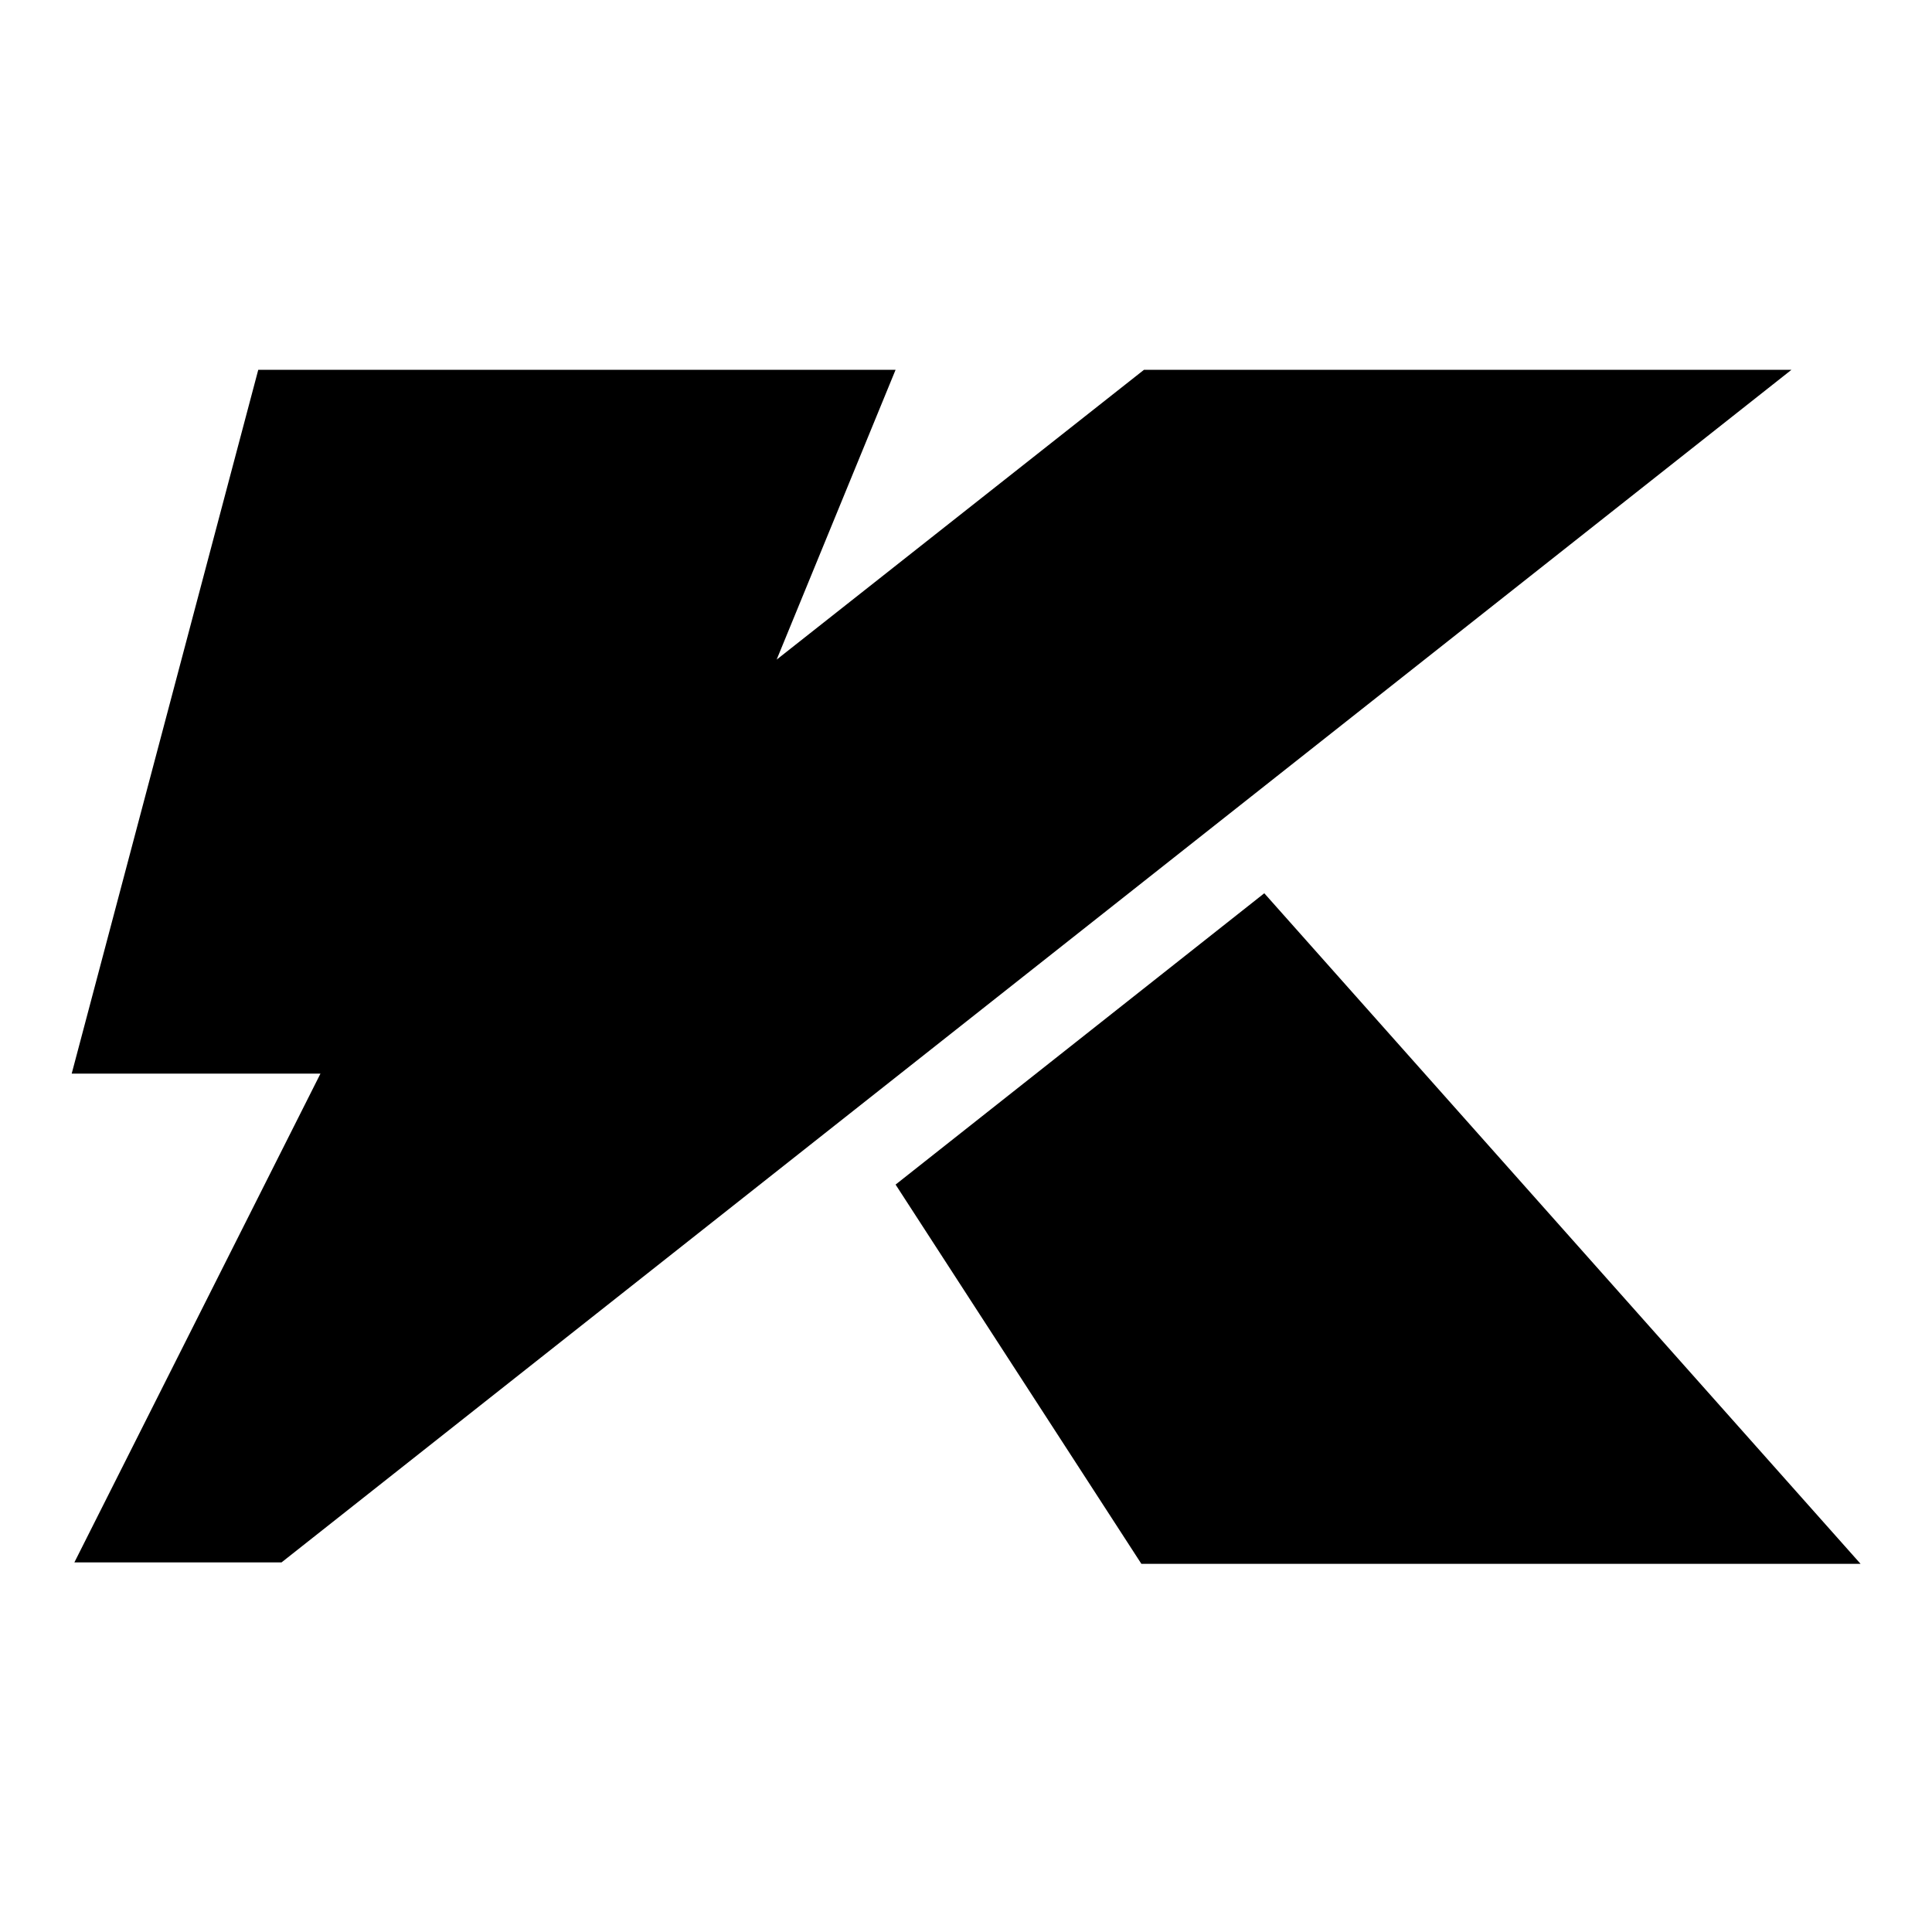 <svg width="1024" height="1024" viewBox="0 0 1024 1024" fill="none" xmlns="http://www.w3.org/2000/svg">
<path d="M474.68 627.854L604.96 828.877H986.148L670.099 473.448L474.68 627.854Z" fill="black"/>
<path d="M606.341 196L411.637 349.611L474.678 196H136.884L38 569.048H169.846L39.422 828.097H149.227L949.515 196H606.341Z" fill="black"/>
</svg>
